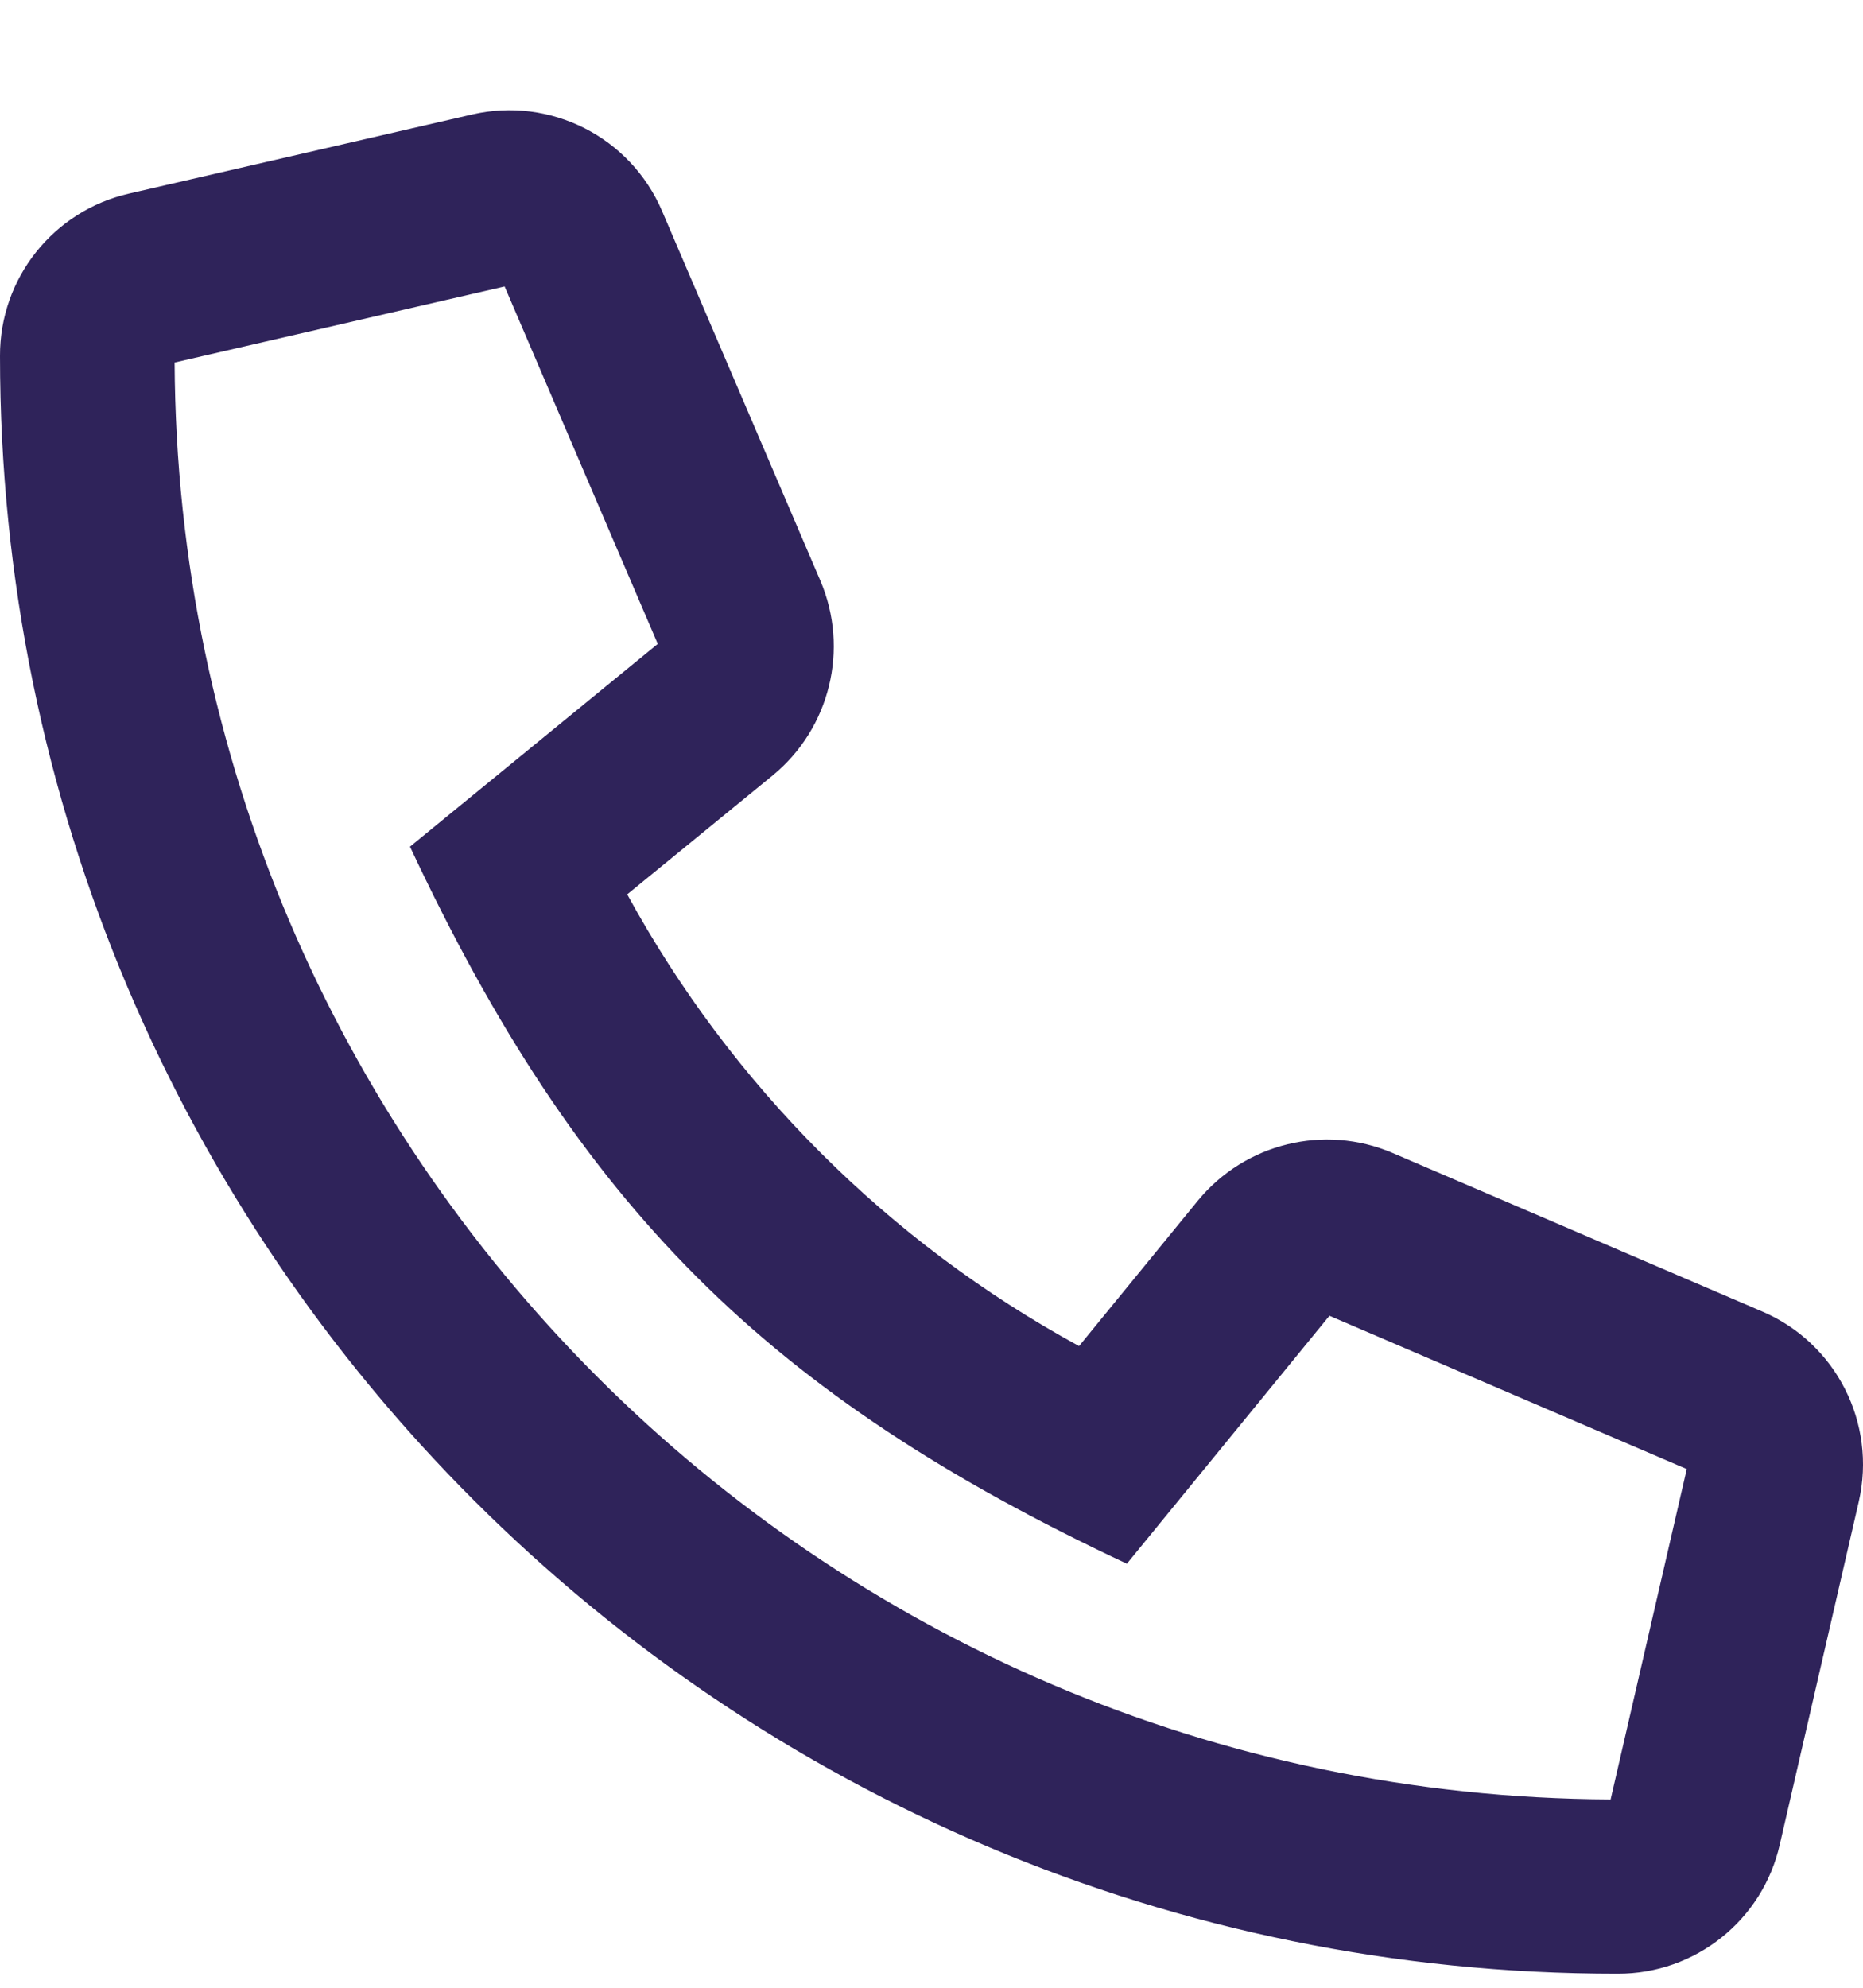 <svg width="15" height="16" viewBox="0 0 15 16" fill="none" xmlns="http://www.w3.org/2000/svg">
<path d="M14.187 10.556L11.211 9.28C10.662 9.046 10.025 9.203 9.646 9.663L8.688 10.835C7.152 9.998 5.889 8.735 5.05 7.199L6.222 6.241C6.683 5.862 6.839 5.225 6.606 4.676L5.332 1.702C5.078 1.104 4.432 0.775 3.799 0.922L1.04 1.558C0.43 1.697 -0.002 2.24 7.36855e-06 2.865C7.36855e-06 10.08 5.85 15.89 13.024 15.887C13.649 15.889 14.192 15.457 14.33 14.847L14.966 12.087C15.111 11.455 14.783 10.81 14.187 10.556ZM12.968 14.484C6.594 14.454 1.436 9.296 1.406 2.918L4.063 2.306L5.296 5.183L3.301 6.815C4.66 9.716 6.178 11.228 9.073 12.587L10.704 10.591L13.581 11.825L12.968 14.484Z" fill="#2F235A"/>
</svg>
